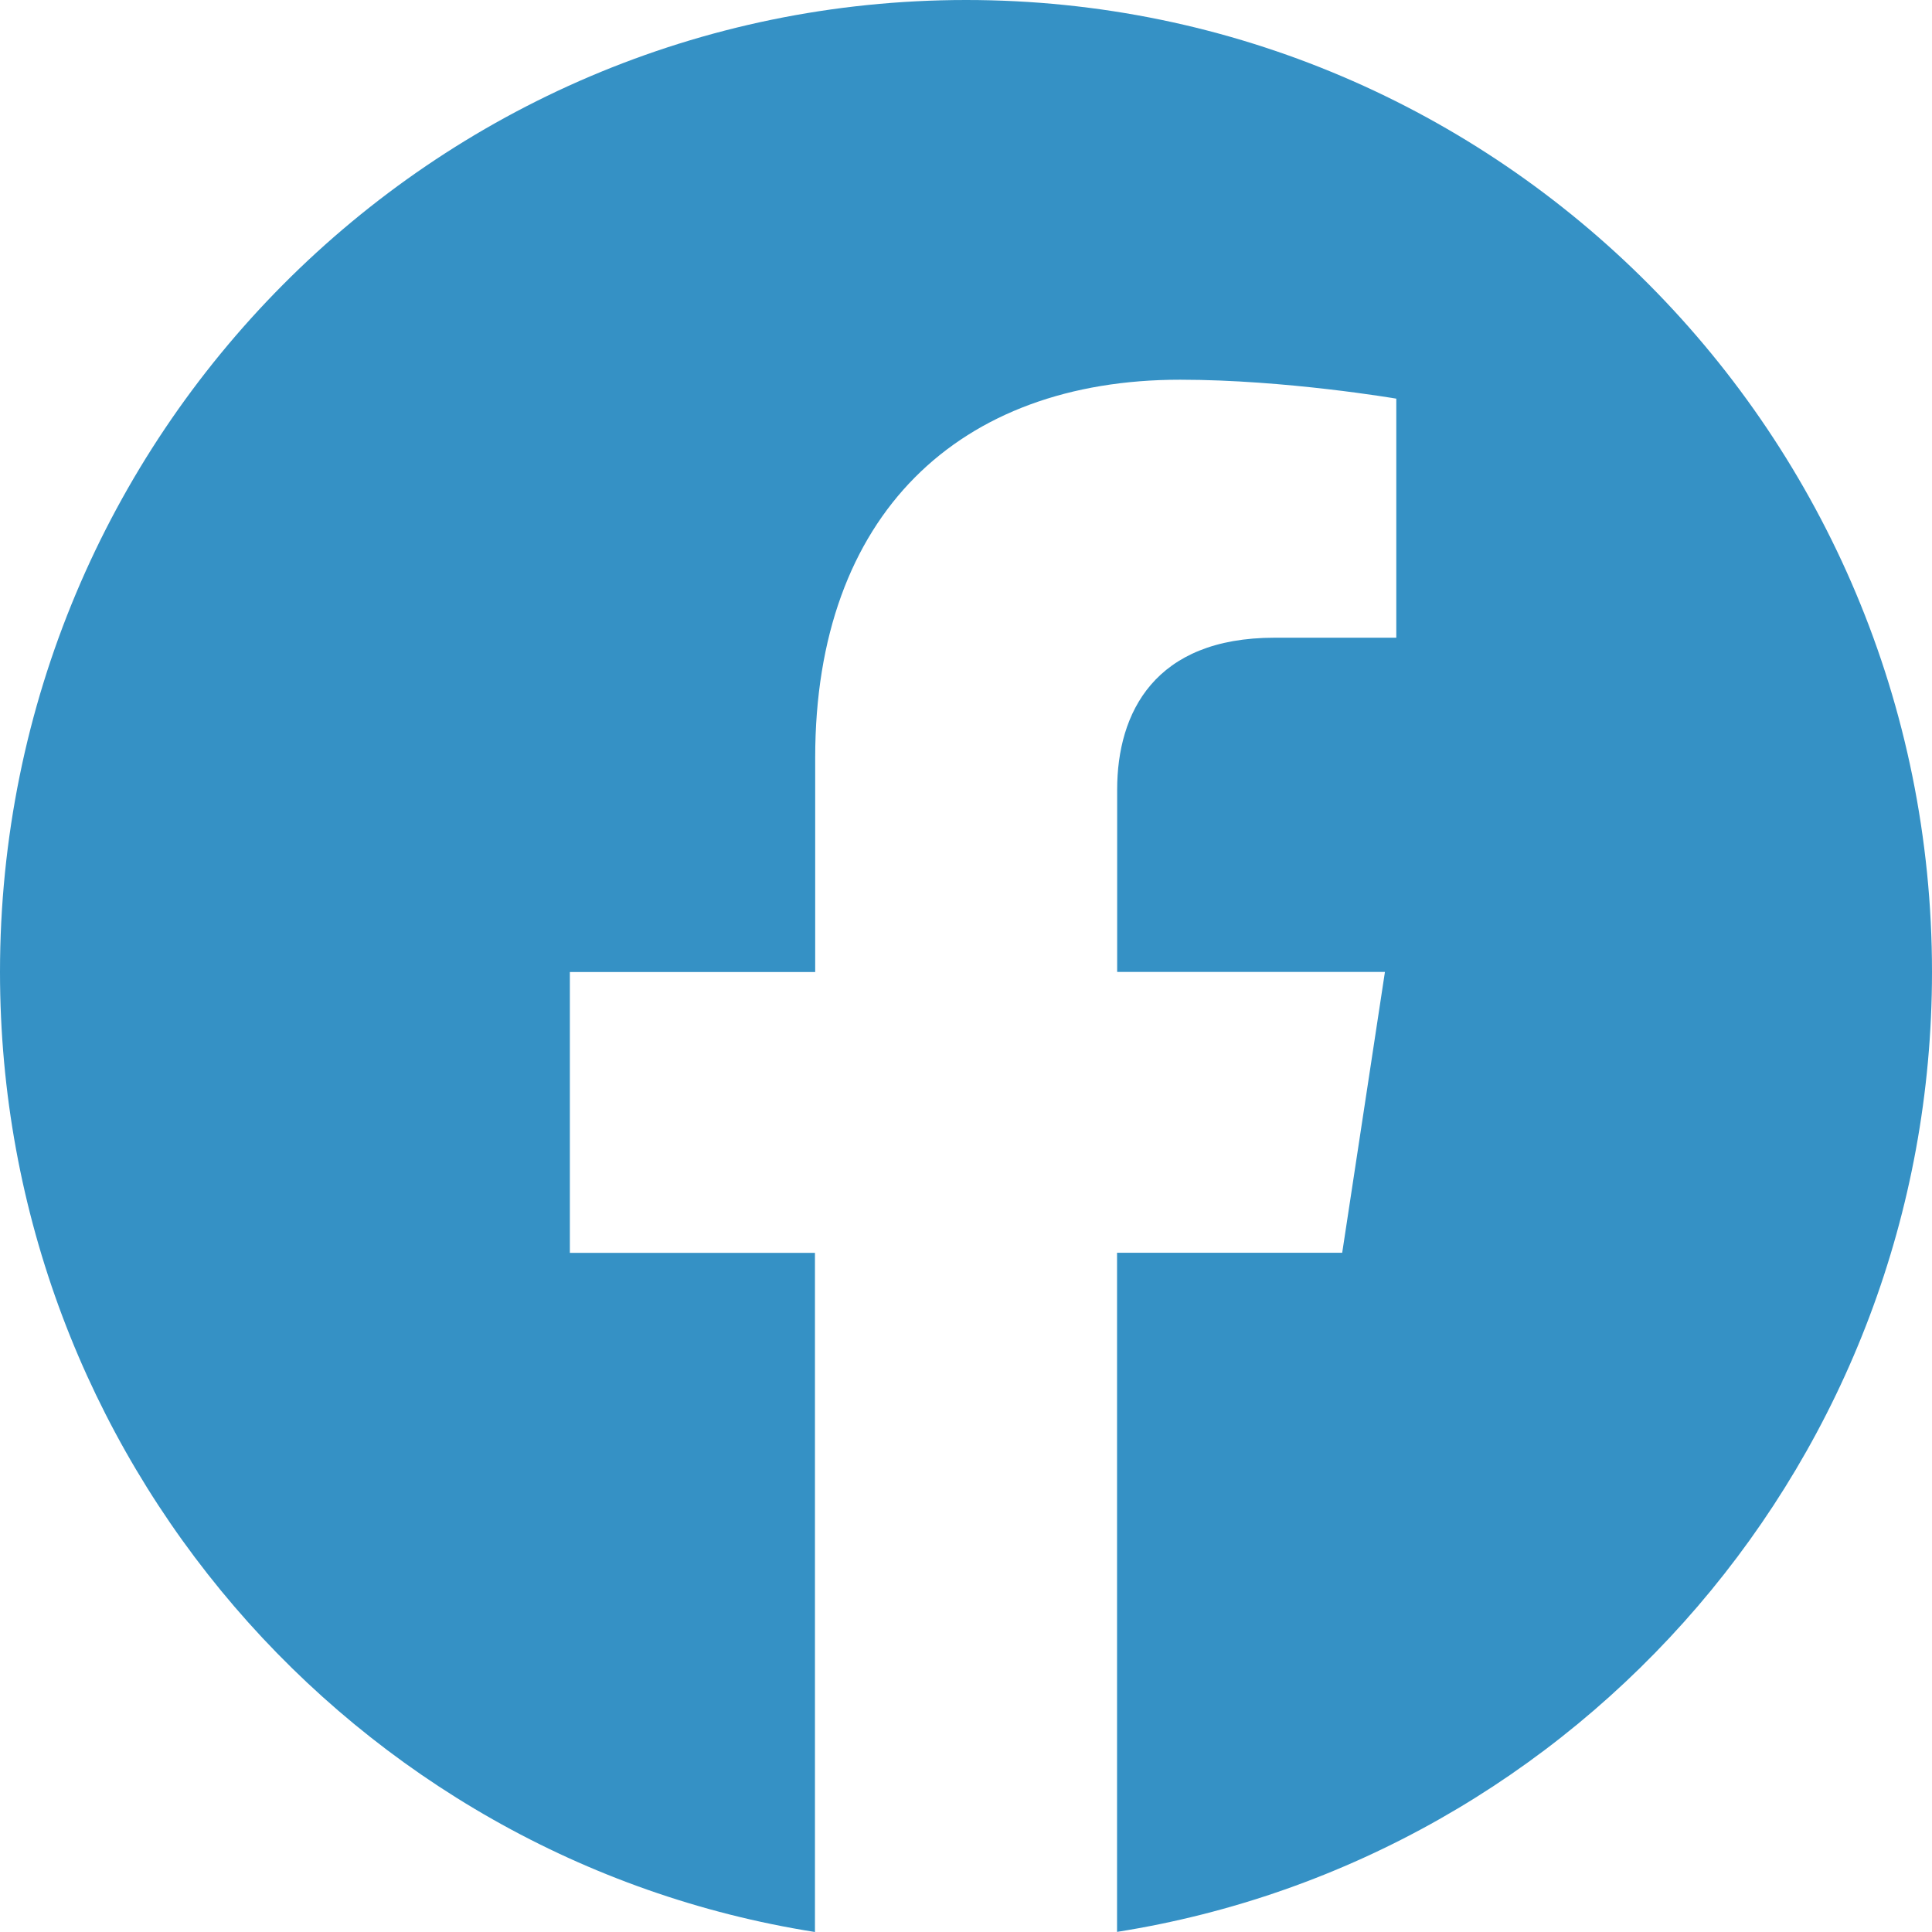 <svg width="50" height="50" viewBox="0 0 50 50" fill="none" xmlns="http://www.w3.org/2000/svg">
<path d="M50 25.153C50 11.261 38.808 -0 25.003 -0C11.192 0.003 0 11.261 0 25.156C0 37.708 9.143 48.112 21.091 50V32.424H14.748V25.156H21.097V19.61C21.097 13.307 24.831 9.827 30.54 9.827C33.277 9.827 36.136 10.317 36.136 10.317V16.504H32.983C29.881 16.504 28.912 18.444 28.912 20.435V25.153H35.842L34.736 32.421H28.909V49.997C40.857 48.109 50 37.704 50 25.153Z" fill="#3591C5"/>
</svg>
